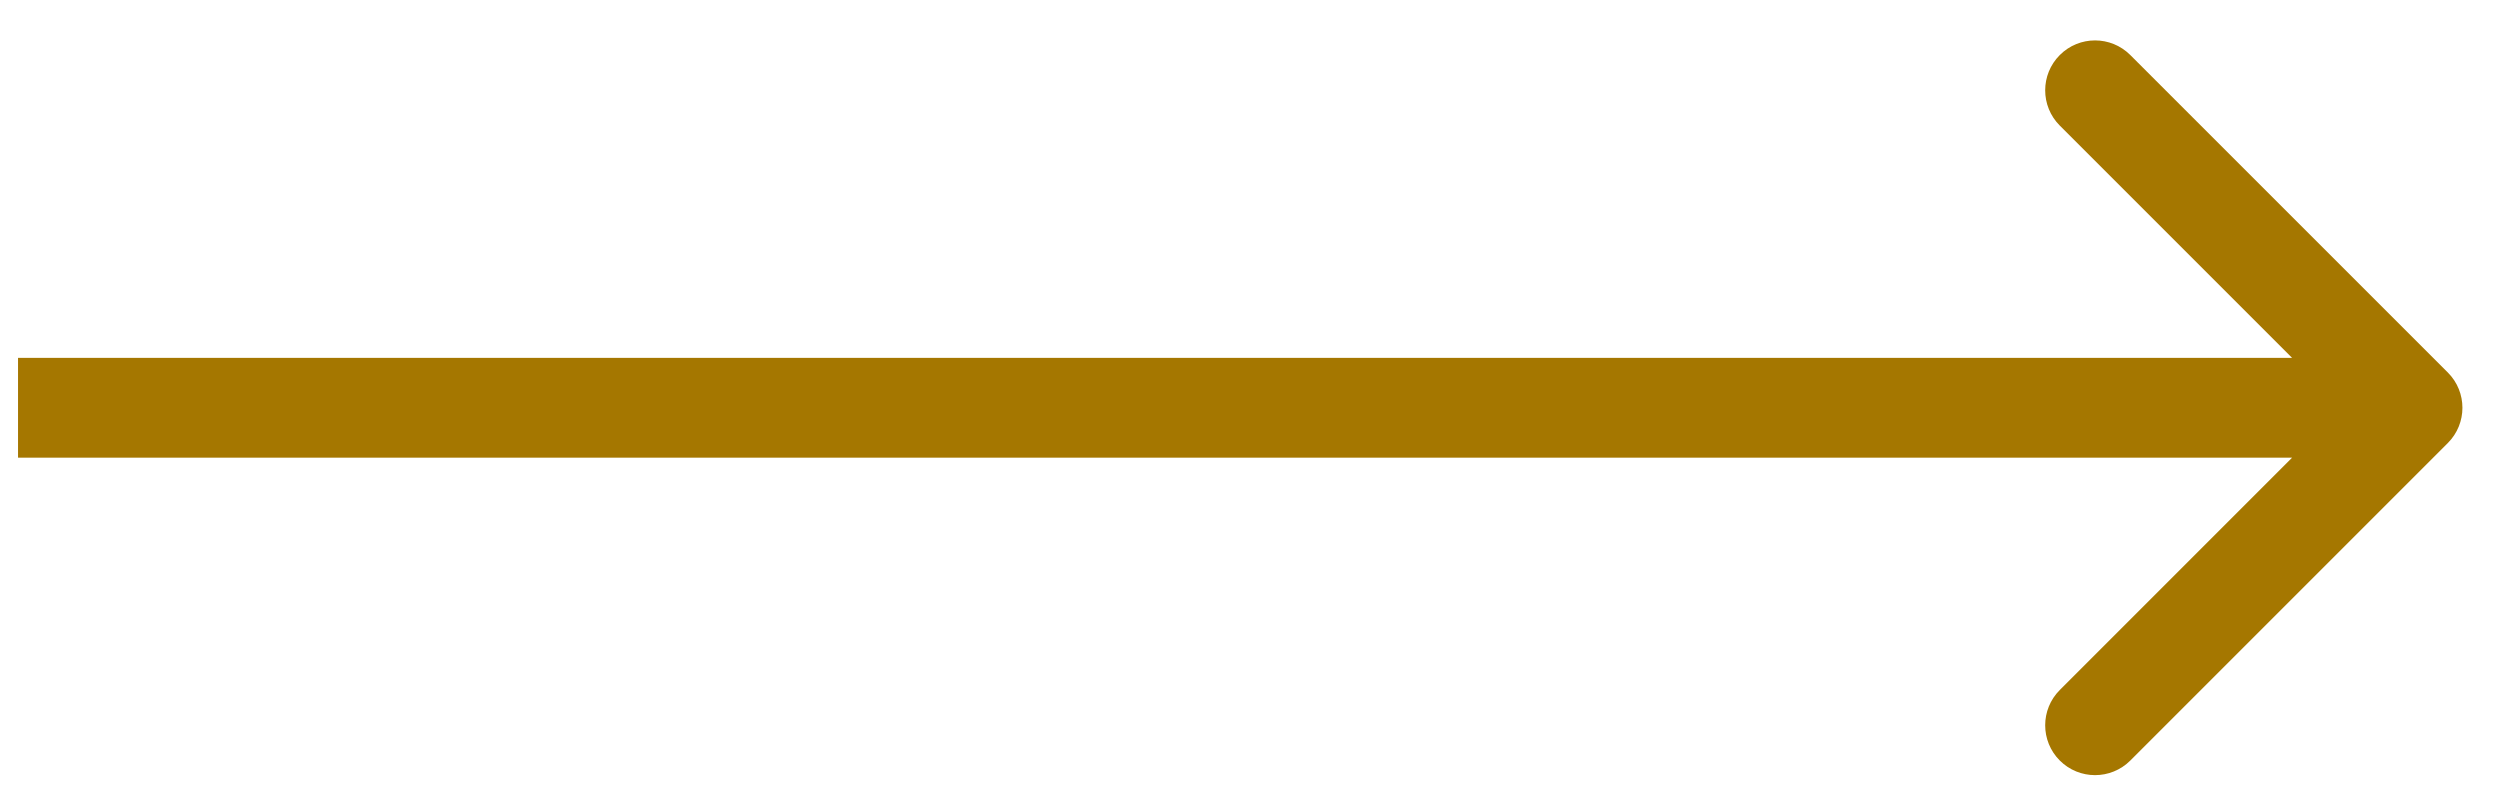 <svg width="47" height="15" viewBox="0 0 47 15" fill="none" xmlns="http://www.w3.org/2000/svg">
<path d="M46.019 8.329C46.385 7.963 46.385 7.369 46.019 7.003L40.05 1.035C39.684 0.668 39.09 0.668 38.724 1.035C38.358 1.401 38.358 1.995 38.724 2.361L44.029 7.666L38.724 12.972C38.358 13.338 38.358 13.932 38.724 14.298C39.09 14.664 39.684 14.664 40.05 14.298L46.019 8.329ZM0.339 8.604H45.355V6.728H0.339V8.604Z" fill="#A57700"/>
</svg>
